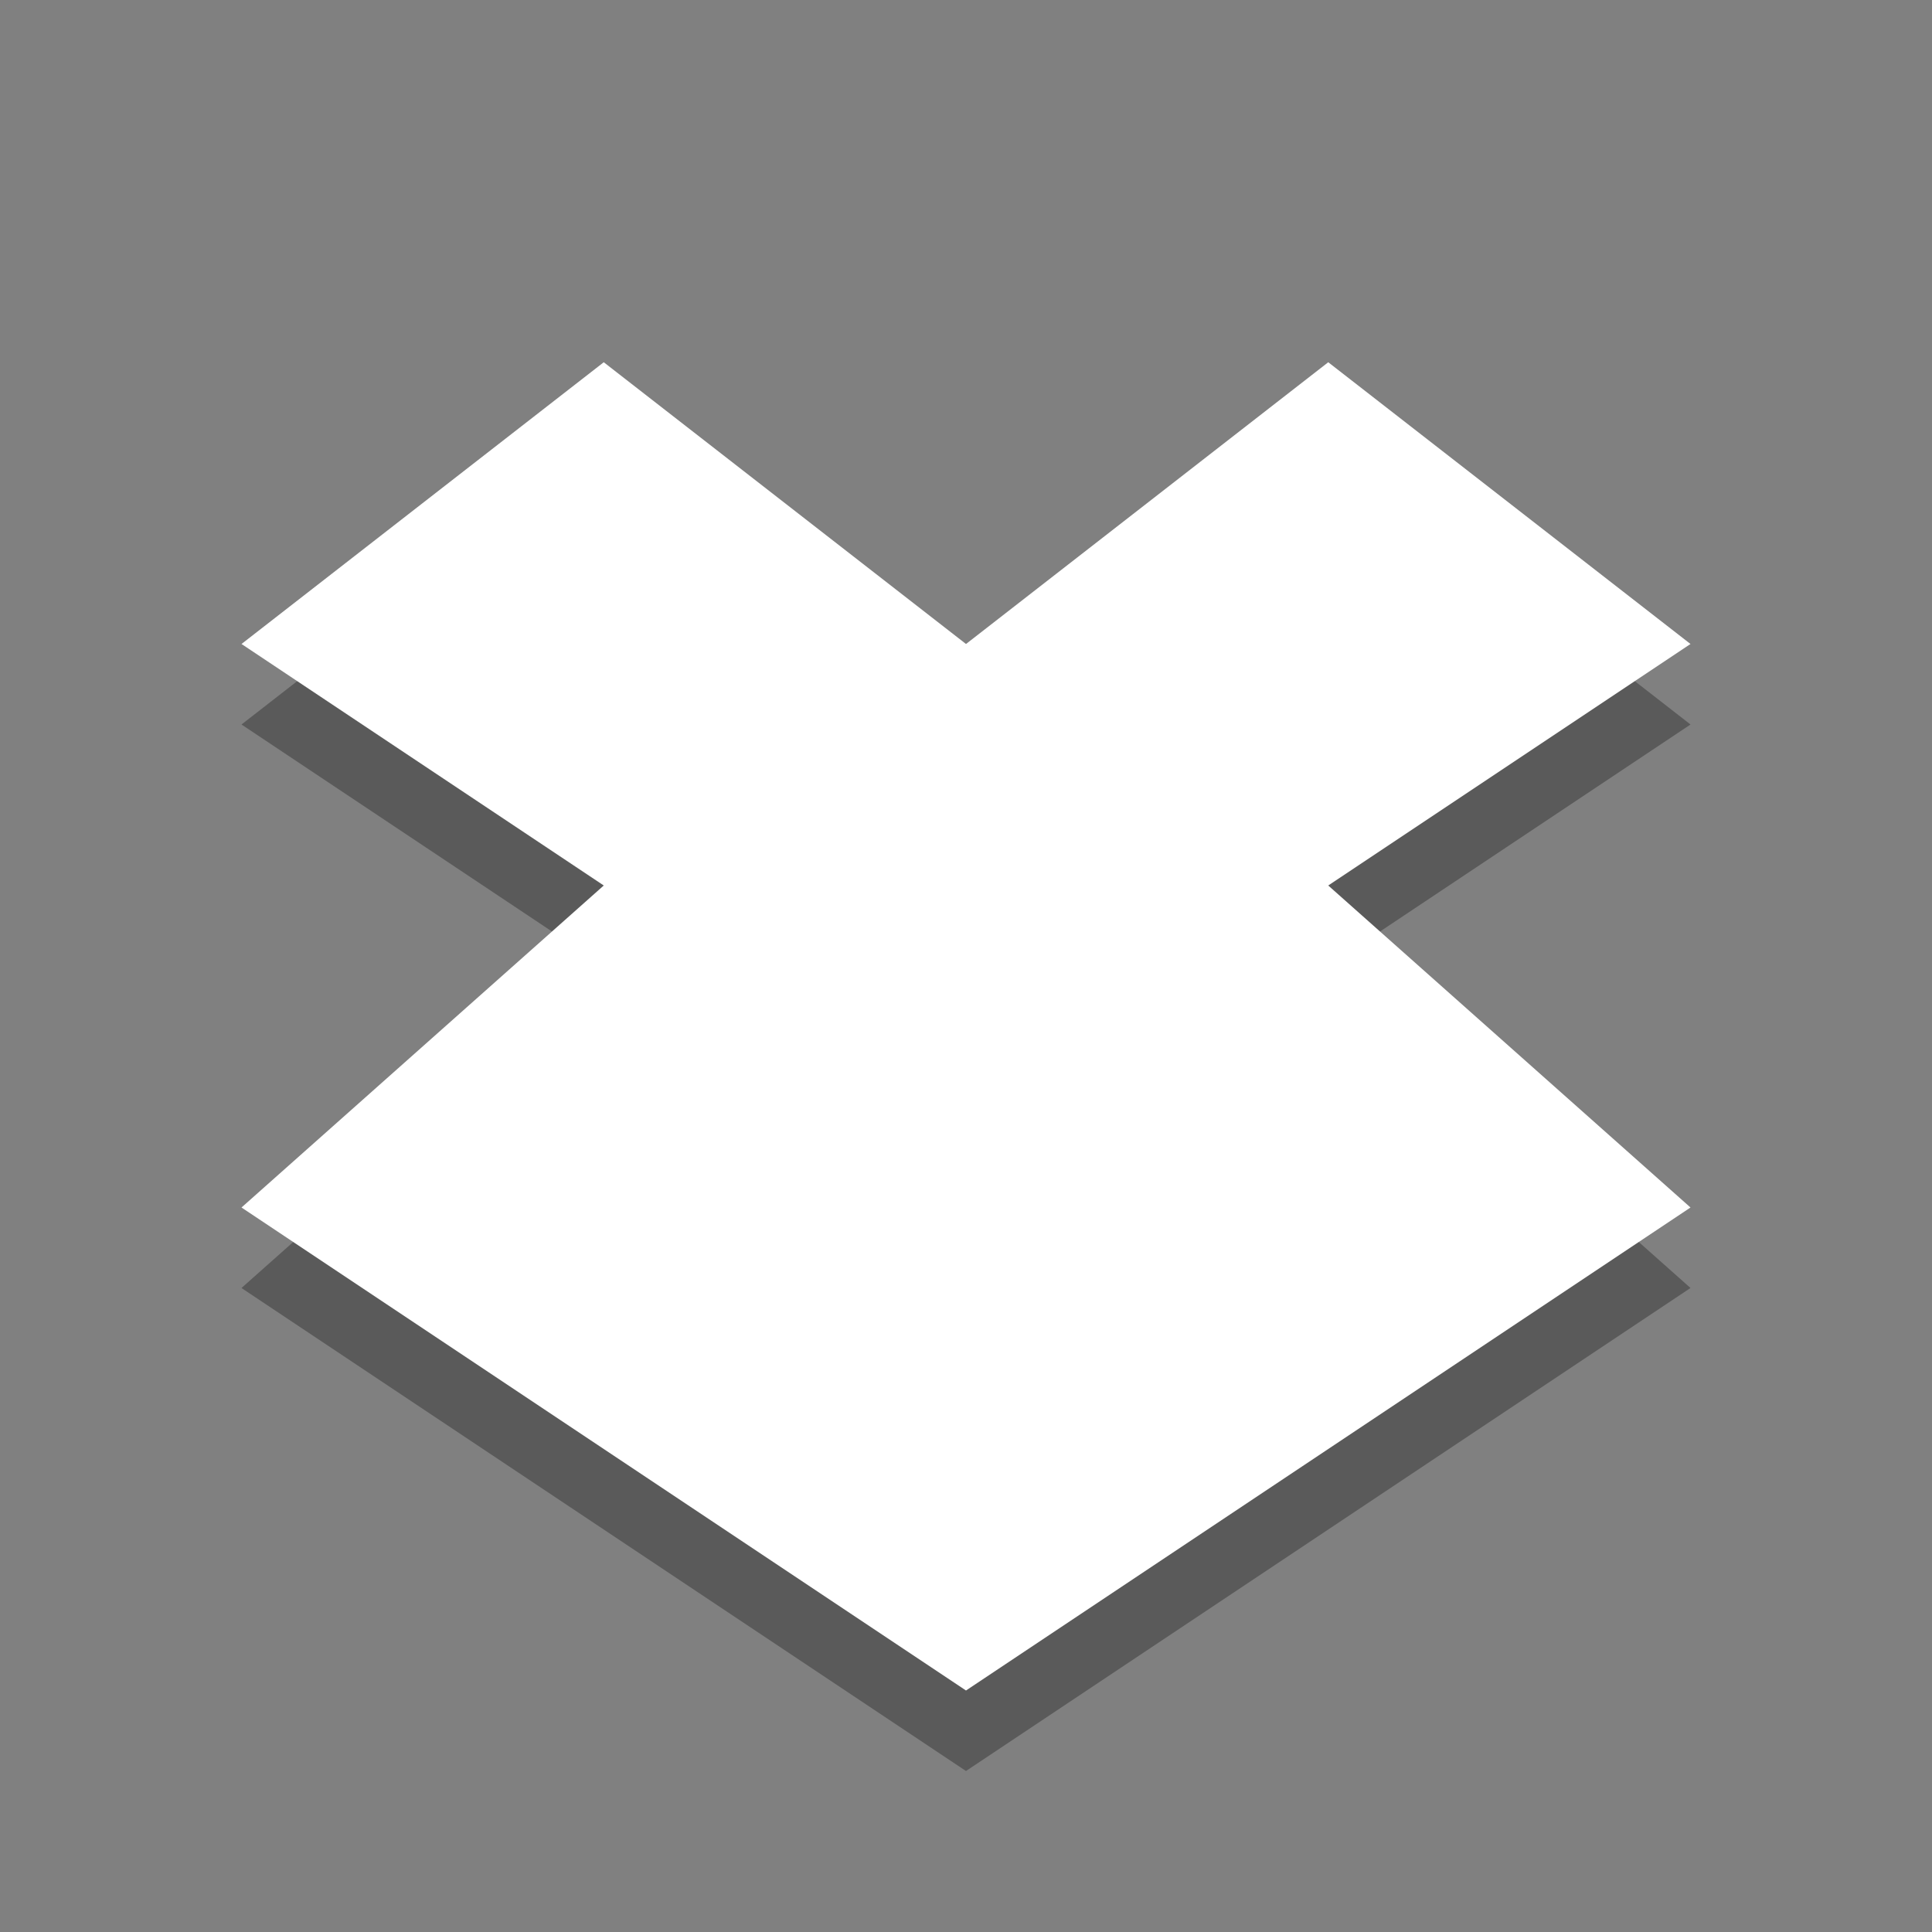 <svg width="24" height="24" xmlns="http://www.w3.org/2000/svg"><rect width="100%" height="100%" fill="#808080" stroke="none"/><path d="M7.5 5.5 3 9l4.5 3L3 16l9 6 9-6-4.5-4L21 9l-4.5-3.5L12 9 7.5 5.5z" style="color:#000;opacity:.3"/><path d="M7.5 4.5 3 8l4.5 3L3 15l9 6 9-6-4.5-4L21 8l-4.5-3.5L12 8 7.5 4.5z" style="color:#000;fill:#fff"/></svg>